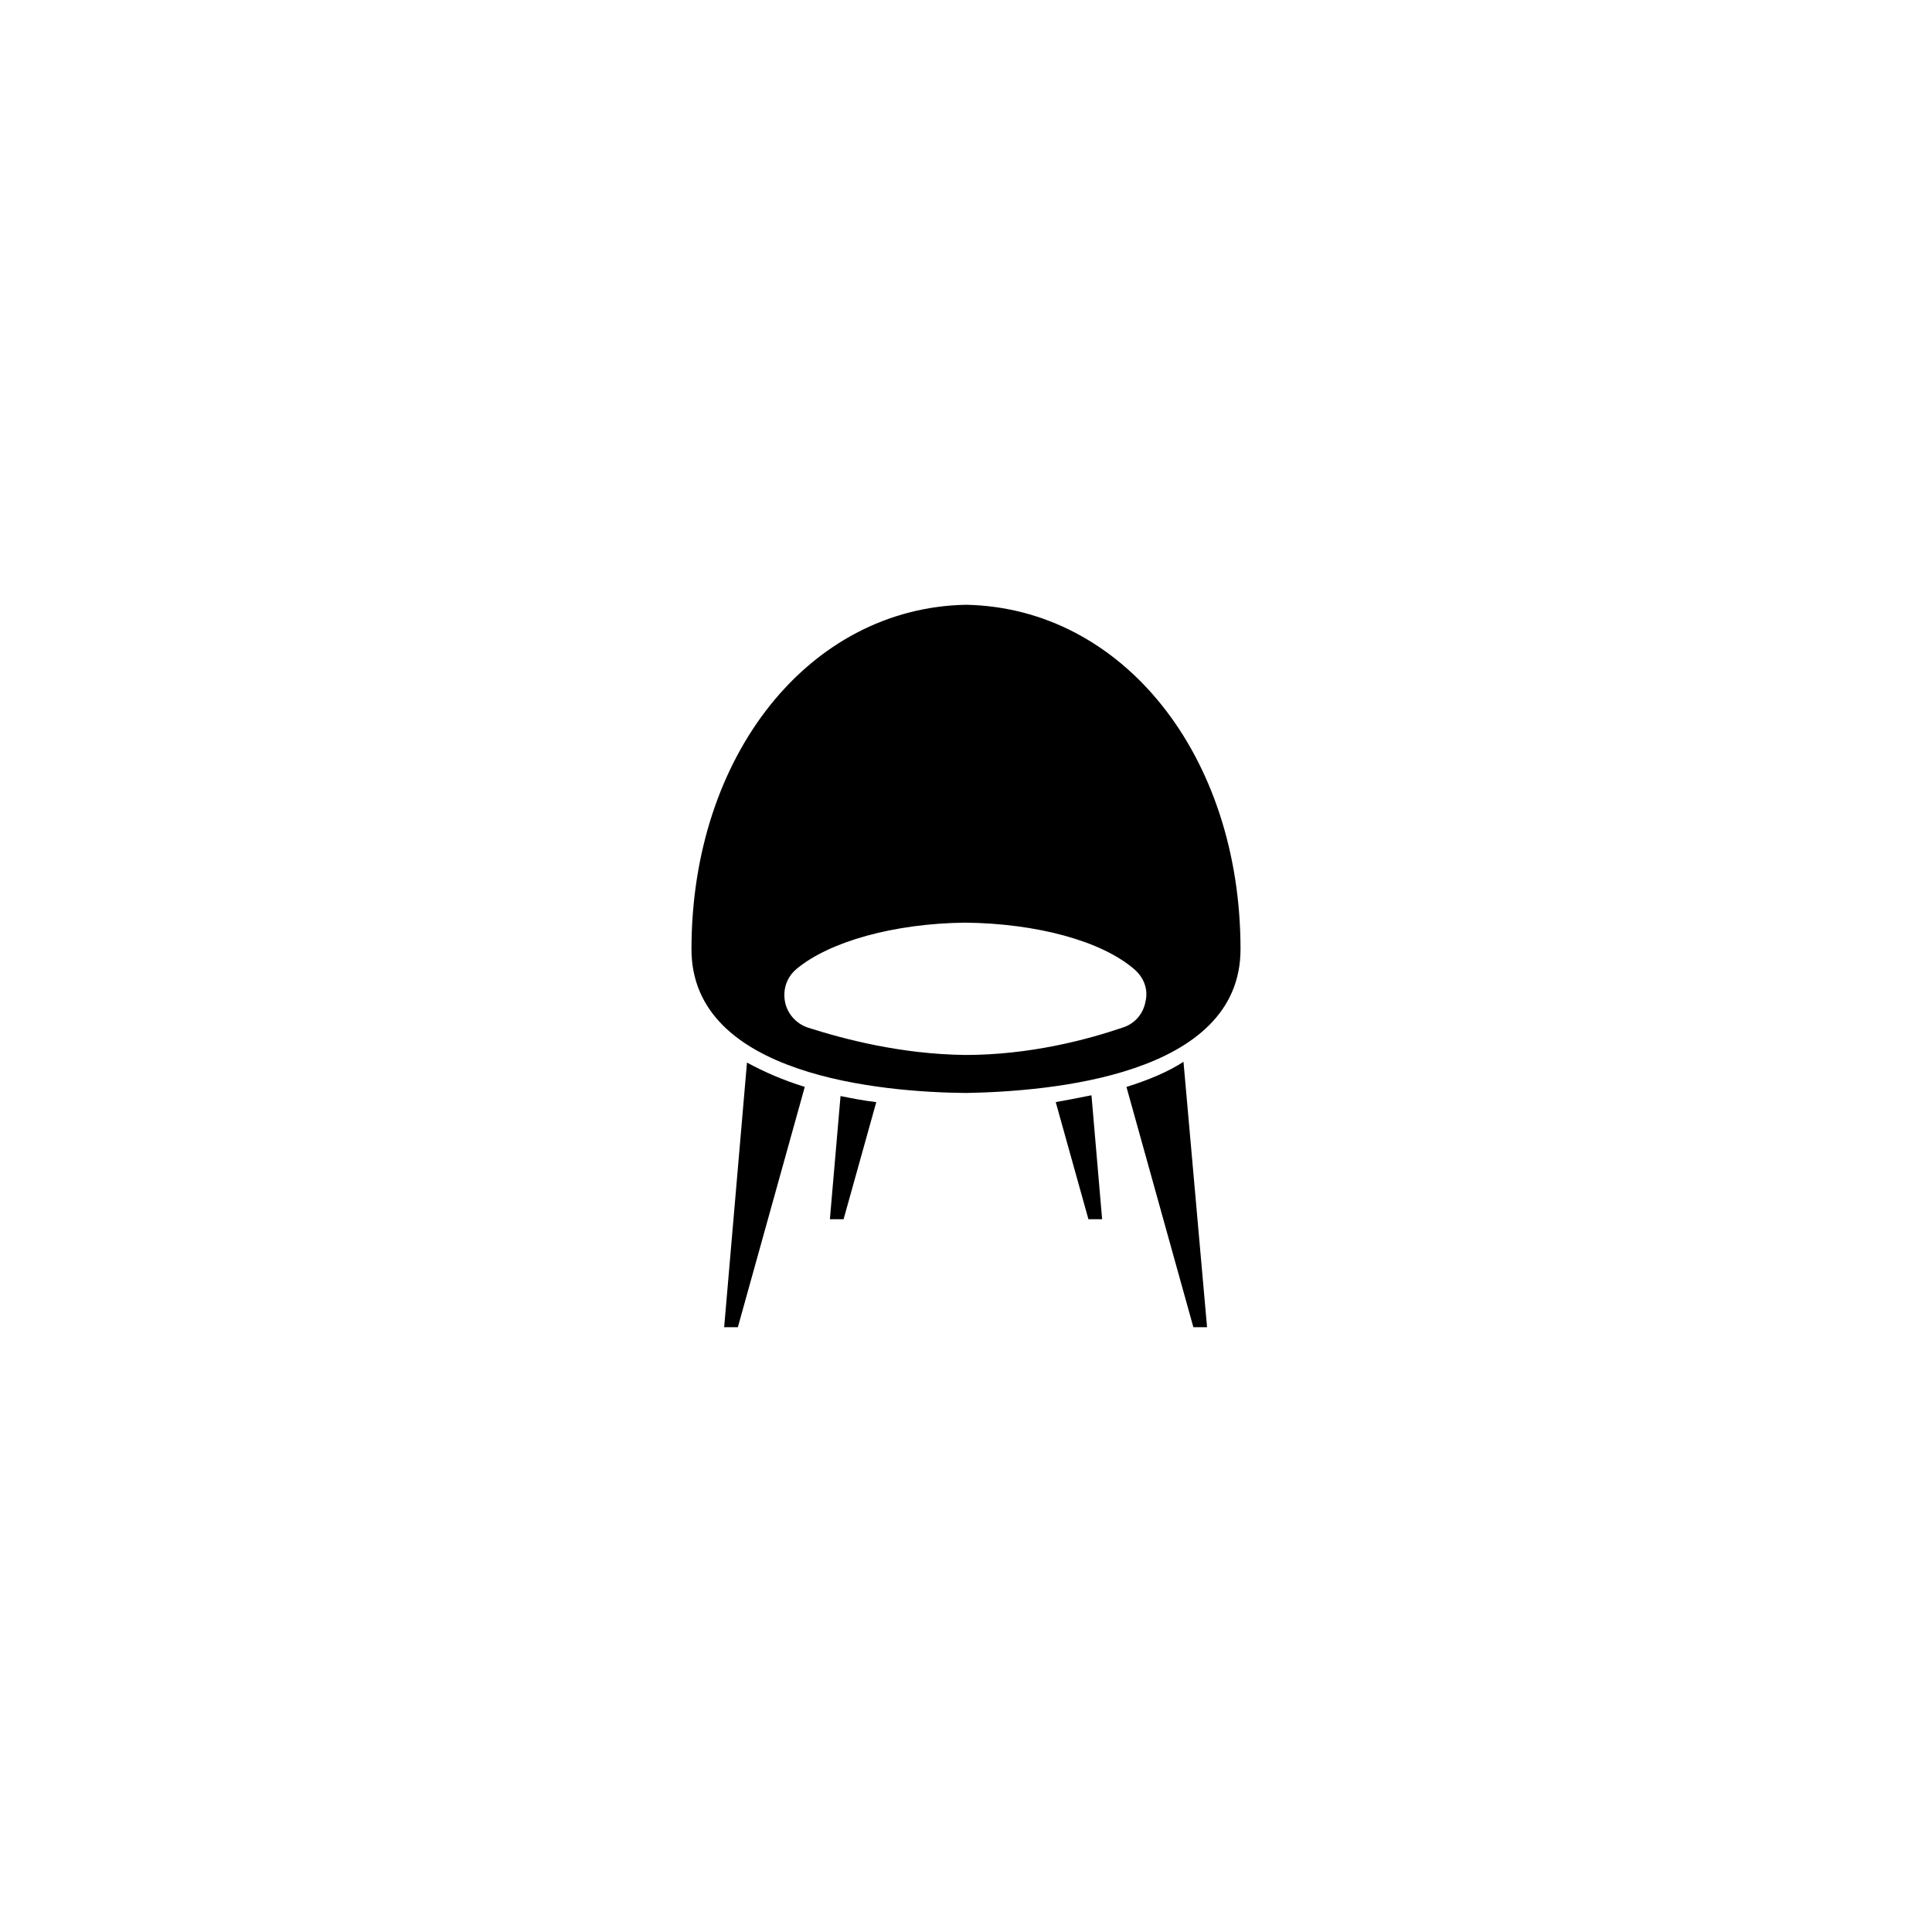 <?xml version="1.0" encoding="UTF-8"?>
<!-- Uploaded to: ICON Repo, www.svgrepo.com, Generator: ICON Repo Mixer Tools -->
<svg fill="#000000" width="800px" height="800px" version="1.1" viewBox="144 144 512 512" xmlns="http://www.w3.org/2000/svg">
 <g>
  <path d="m335.91 495.72h3.629l17.734-63.68c-5.844-1.812-10.883-4.031-15.316-6.449z"/>
  <path d="m363.93 467.11h3.629l8.664-31.035c-3.426-0.402-6.449-1.008-9.473-1.613z"/>
  <path d="m423.78 436.07 8.664 31.035h3.629l-2.82-32.848c-3.023 0.605-6.047 1.207-9.473 1.812z"/>
  <path d="m442.52 432.04 17.734 63.68h3.629l-6.246-70.332c-4.031 2.625-9.273 4.84-15.117 6.652z"/>
  <path d="m400 304.27c-41.516 0.805-72.75 39.902-72.75 91.289 0 33.656 50.785 37.887 72.75 38.09 21.965-0.402 72.75-4.434 72.75-38.09 0-51.387-31.238-90.48-72.75-91.289zm47.559 105.2c-0.605 3.223-2.82 5.844-6.047 6.852-9.473 3.223-24.586 7.254-41.715 7.254-17.129-0.203-32.242-4.231-41.715-7.254-3.023-1.008-5.441-3.629-6.047-6.852-0.605-3.223 0.402-6.449 3.023-8.664 8.664-7.254 25.797-12.09 44.738-12.293 18.941 0.203 36.074 4.836 44.738 12.293 2.621 2.215 3.828 5.441 3.023 8.664z"/>
 </g>
</svg>